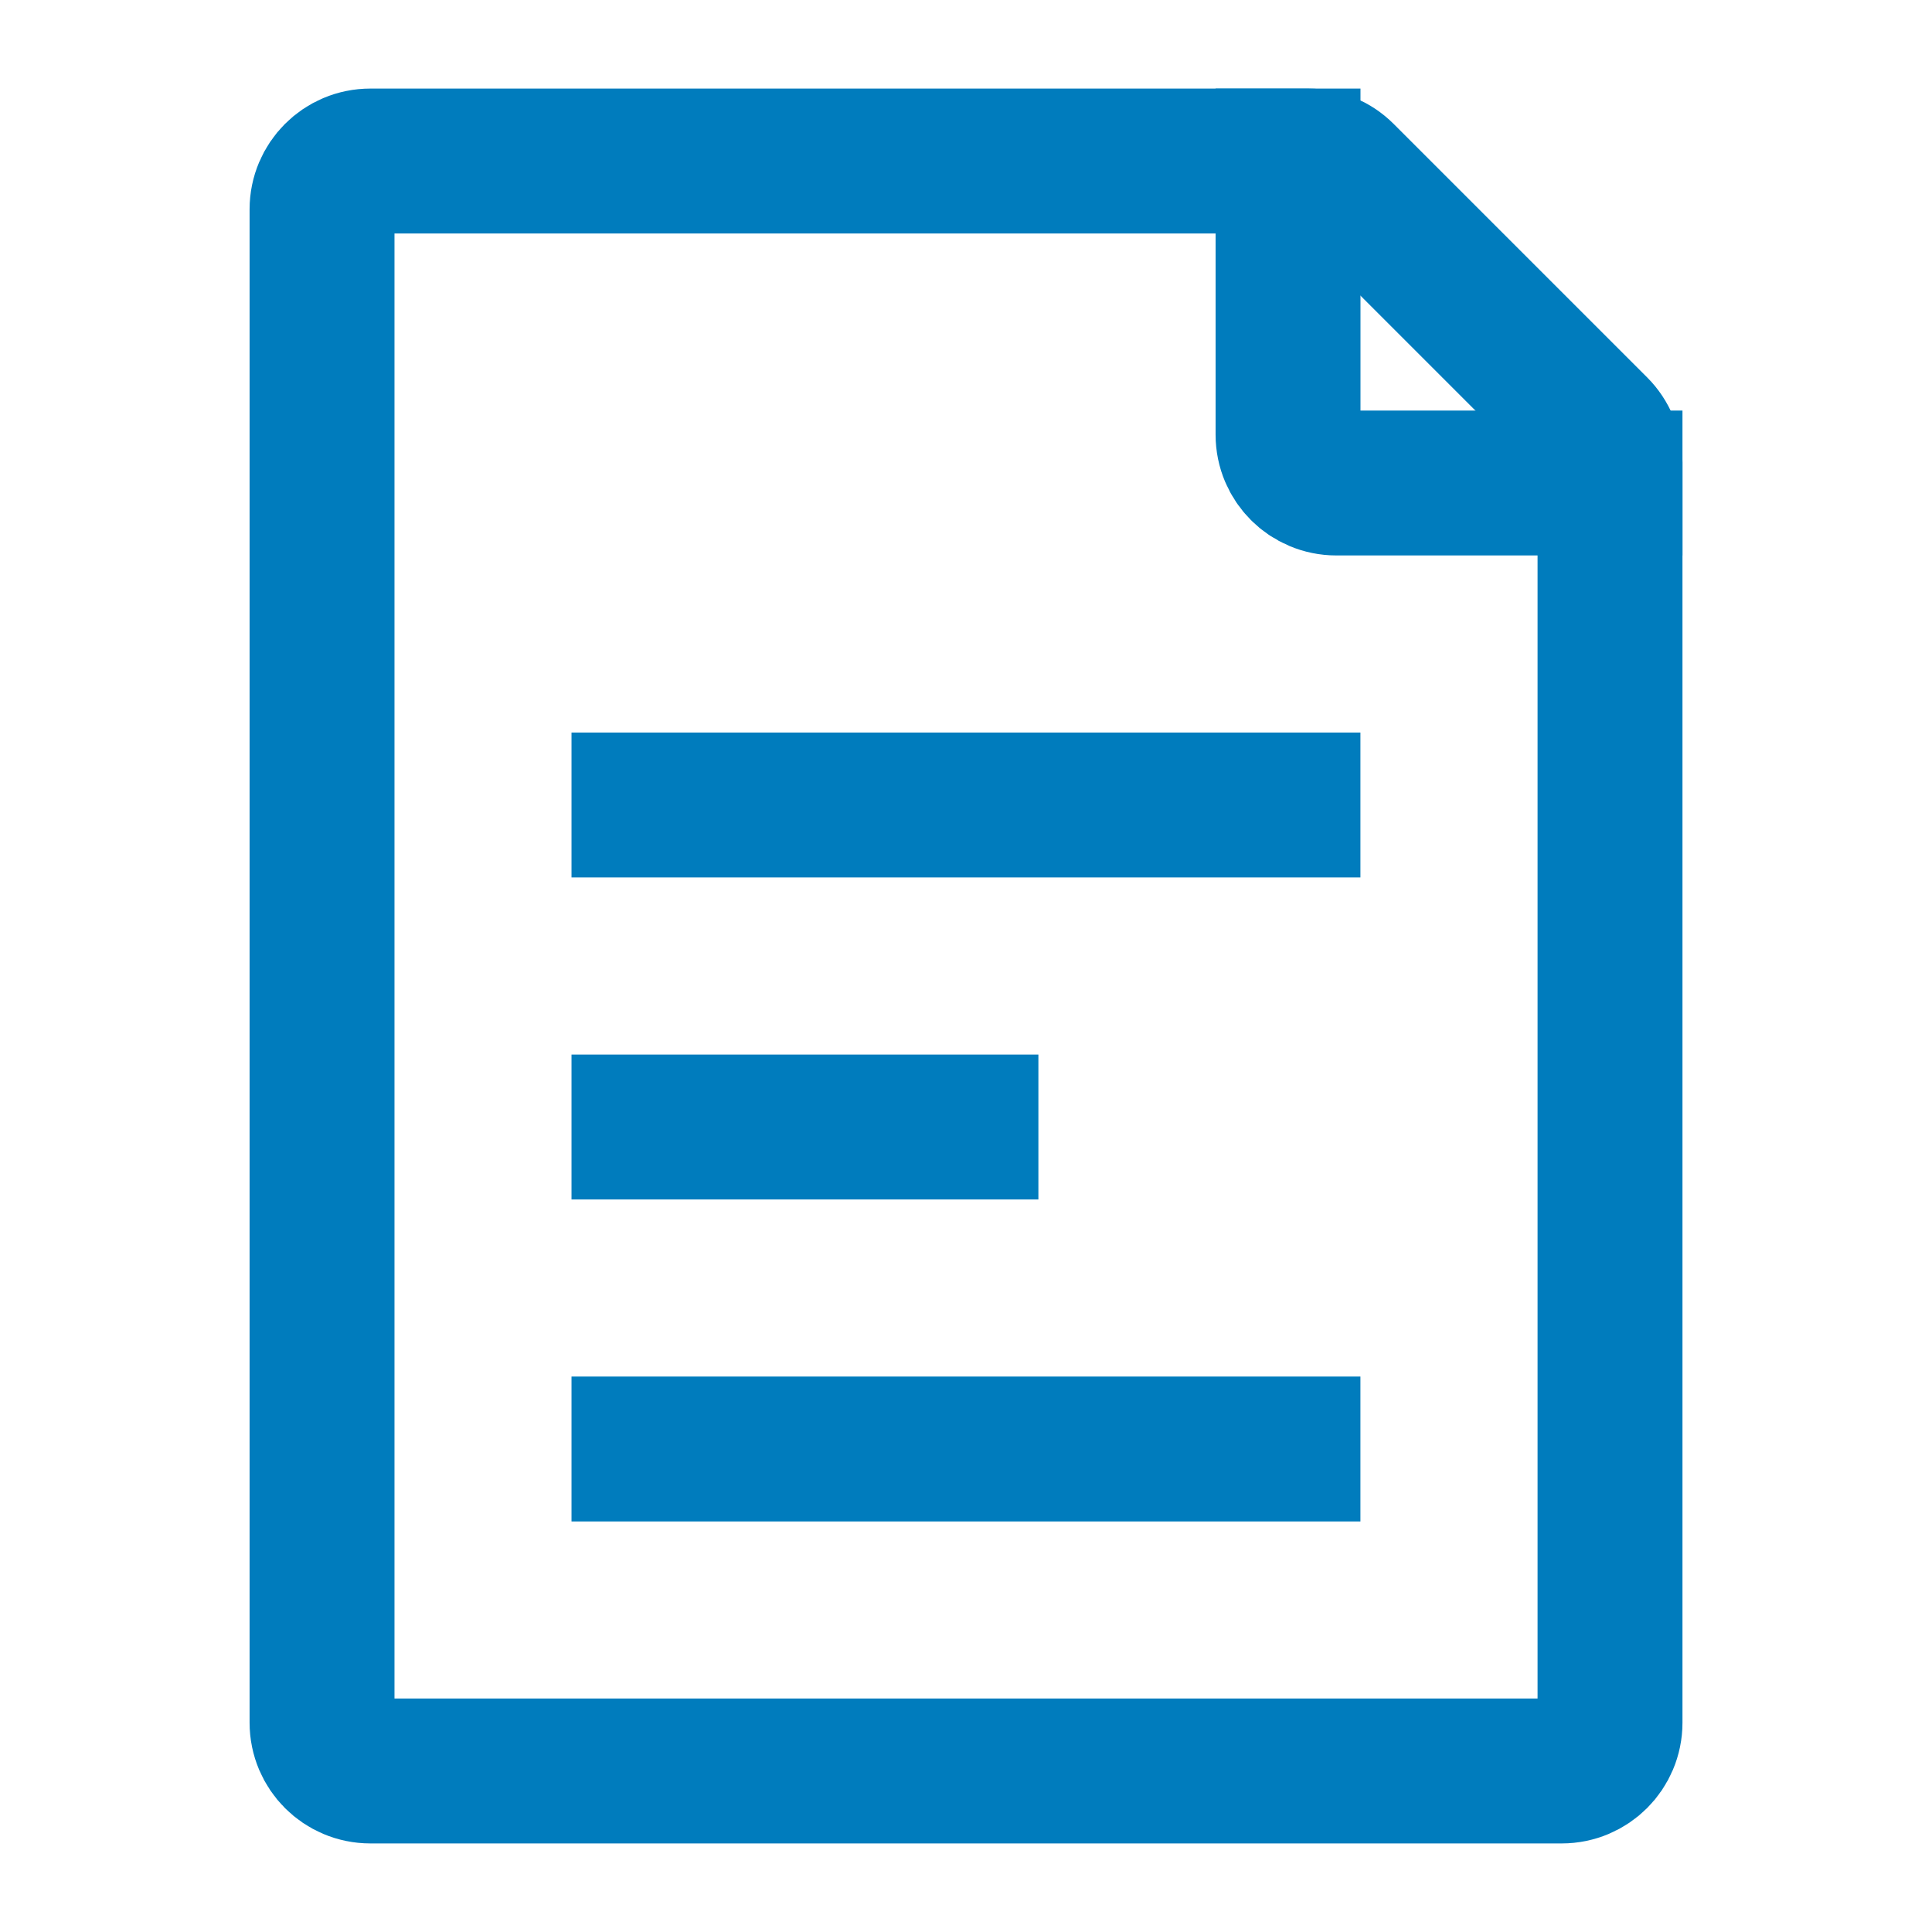 <svg width="32" height="32" viewBox="0 0 32 32" fill="none" xmlns="http://www.w3.org/2000/svg">
<path d="M5.334 28.533V3.467C5.334 3.025 5.692 2.667 6.134 2.667H21.669C21.881 2.667 22.085 2.751 22.235 2.901L26.433 7.099C26.583 7.249 26.667 7.453 26.667 7.665V28.533C26.667 28.975 26.309 29.333 25.867 29.333H6.134C5.692 29.333 5.334 28.975 5.334 28.533Z" stroke="#007CBD" stroke-width="2.4" stroke-linecap="square"/>
<path d="M10.666 13.333H21.333" stroke="#007CBD" stroke-width="2.4" stroke-linecap="square"/>
<path d="M10.666 24H21.333" stroke="#007CBD" stroke-width="2.4" stroke-linecap="square"/>
<path d="M10.666 18.667H15.999" stroke="#007CBD" stroke-width="2.4" stroke-linecap="square"/>
<path d="M21.334 2.667V7.2C21.334 7.642 21.692 8 22.134 8H26.667" stroke="#007CBD" stroke-width="2.4" stroke-linecap="square"/>
</svg>
